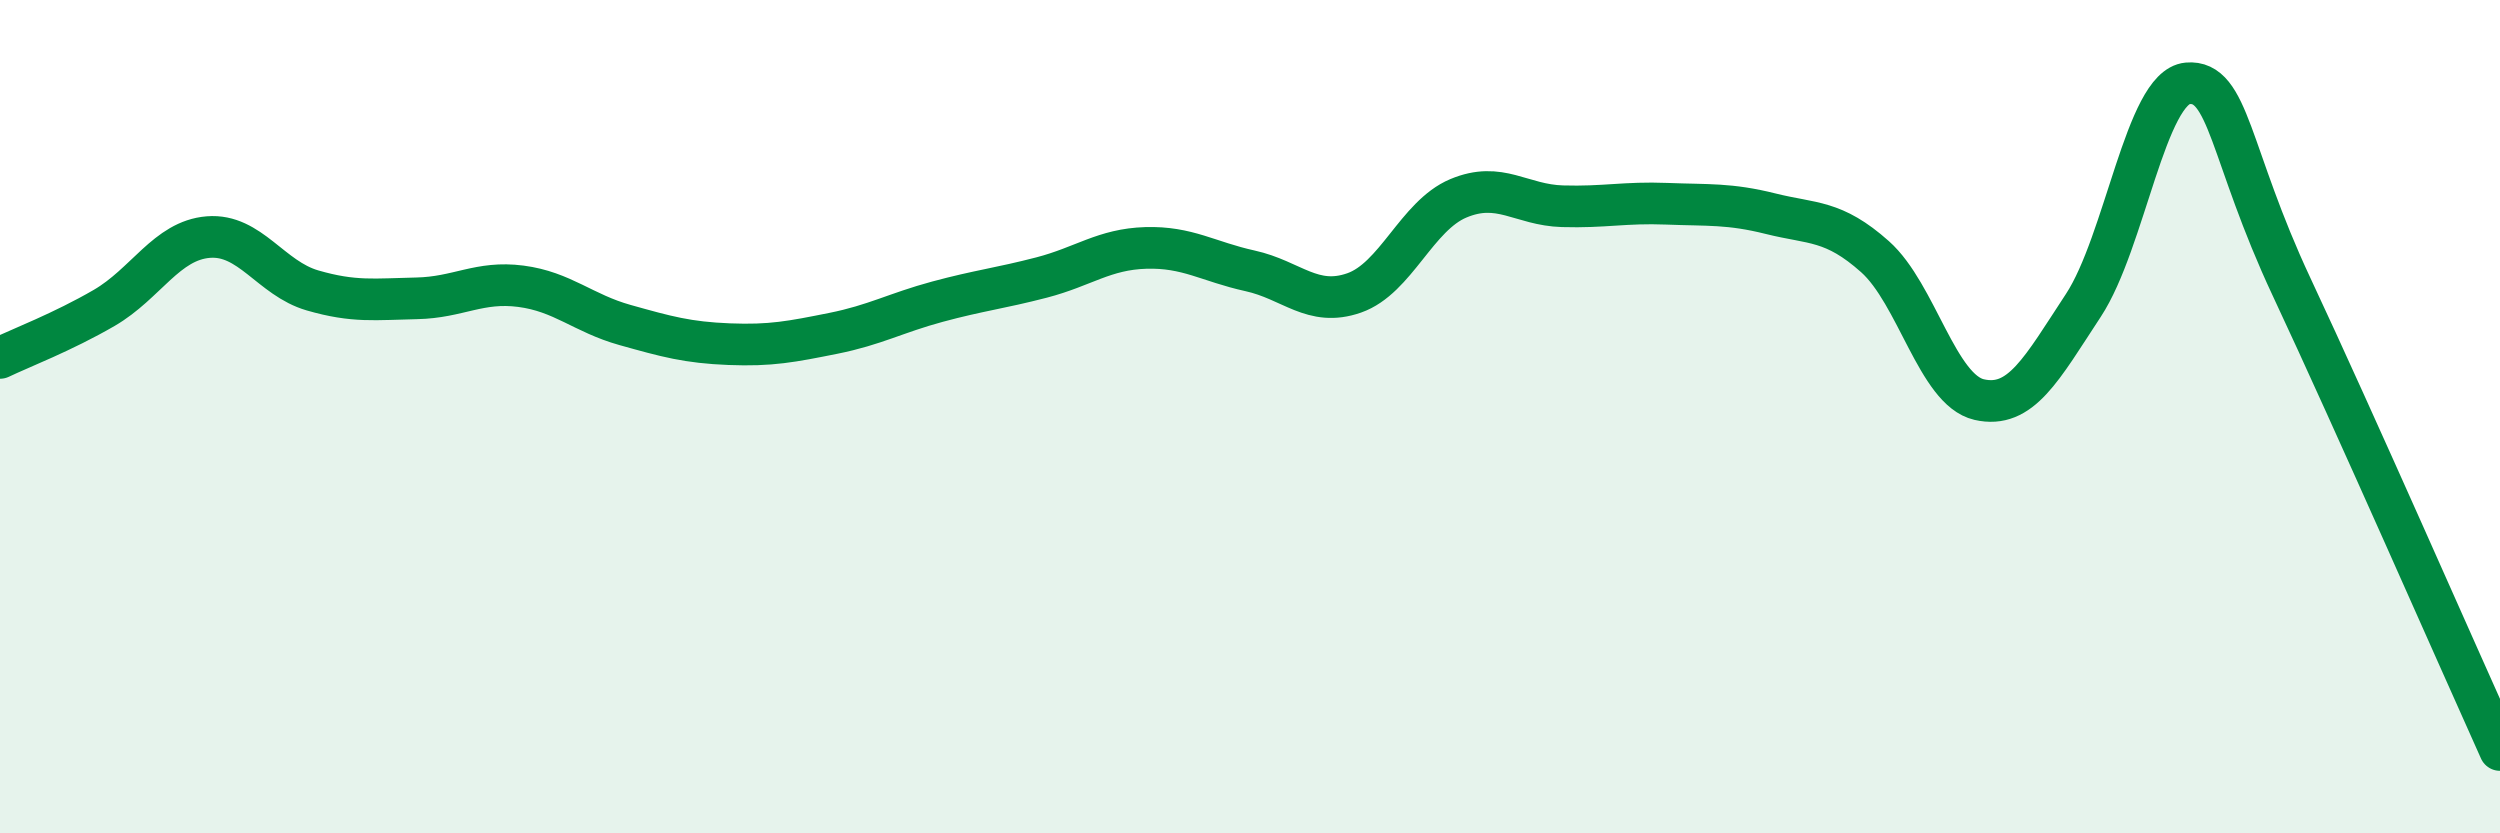 
    <svg width="60" height="20" viewBox="0 0 60 20" xmlns="http://www.w3.org/2000/svg">
      <path
        d="M 0,8.59 C 0.5,8.35 1.5,7.97 2.5,7.39 C 3.5,6.81 4,5.77 5,5.69 C 6,5.61 6.5,6.68 7.5,6.97 C 8.5,7.26 9,7.18 10,7.16 C 11,7.14 11.5,6.74 12.5,6.87 C 13.5,7 14,7.52 15,7.8 C 16,8.08 16.5,8.22 17.5,8.26 C 18.5,8.3 19,8.2 20,8 C 21,7.8 21.5,7.51 22.5,7.24 C 23.5,6.97 24,6.92 25,6.66 C 26,6.4 26.5,5.98 27.5,5.95 C 28.5,5.92 29,6.28 30,6.5 C 31,6.72 31.5,7.38 32.5,7.03 C 33.5,6.68 34,5.18 35,4.76 C 36,4.34 36.5,4.92 37.5,4.95 C 38.5,4.98 39,4.85 40,4.89 C 41,4.93 41.5,4.88 42.5,5.13 C 43.5,5.38 44,5.27 45,6.16 C 46,7.05 46.5,9.36 47.5,9.59 C 48.5,9.82 49,8.85 50,7.33 C 51,5.81 51.5,2.09 52.5,2 C 53.5,1.91 53.5,3.69 55,6.89 C 56.5,10.09 59,15.78 60,18L60 20L0 20Z"
        fill="#008740"
        opacity="0.1"
        stroke-linecap="round"
        stroke-linejoin="round"
      />
      <path
        d="M 0,8.59 C 0.5,8.35 1.5,7.97 2.5,7.39 C 3.5,6.81 4,5.77 5,5.69 C 6,5.61 6.5,6.68 7.5,6.97 C 8.5,7.26 9,7.18 10,7.16 C 11,7.14 11.5,6.74 12.5,6.87 C 13.5,7 14,7.52 15,7.8 C 16,8.08 16.5,8.22 17.5,8.26 C 18.5,8.3 19,8.2 20,8 C 21,7.8 21.5,7.51 22.5,7.24 C 23.5,6.97 24,6.92 25,6.66 C 26,6.4 26.5,5.98 27.5,5.95 C 28.5,5.92 29,6.28 30,6.5 C 31,6.72 31.5,7.38 32.5,7.03 C 33.5,6.68 34,5.18 35,4.76 C 36,4.34 36.5,4.92 37.5,4.95 C 38.5,4.98 39,4.85 40,4.89 C 41,4.93 41.5,4.88 42.5,5.13 C 43.5,5.38 44,5.27 45,6.16 C 46,7.05 46.5,9.36 47.5,9.59 C 48.5,9.82 49,8.85 50,7.33 C 51,5.81 51.5,2.09 52.5,2 C 53.5,1.91 53.5,3.69 55,6.89 C 56.5,10.09 59,15.78 60,18"
        stroke="#008740"
        stroke-width="1"
        fill="none"
        stroke-linecap="round"
        stroke-linejoin="round"
      />
    </svg>
  